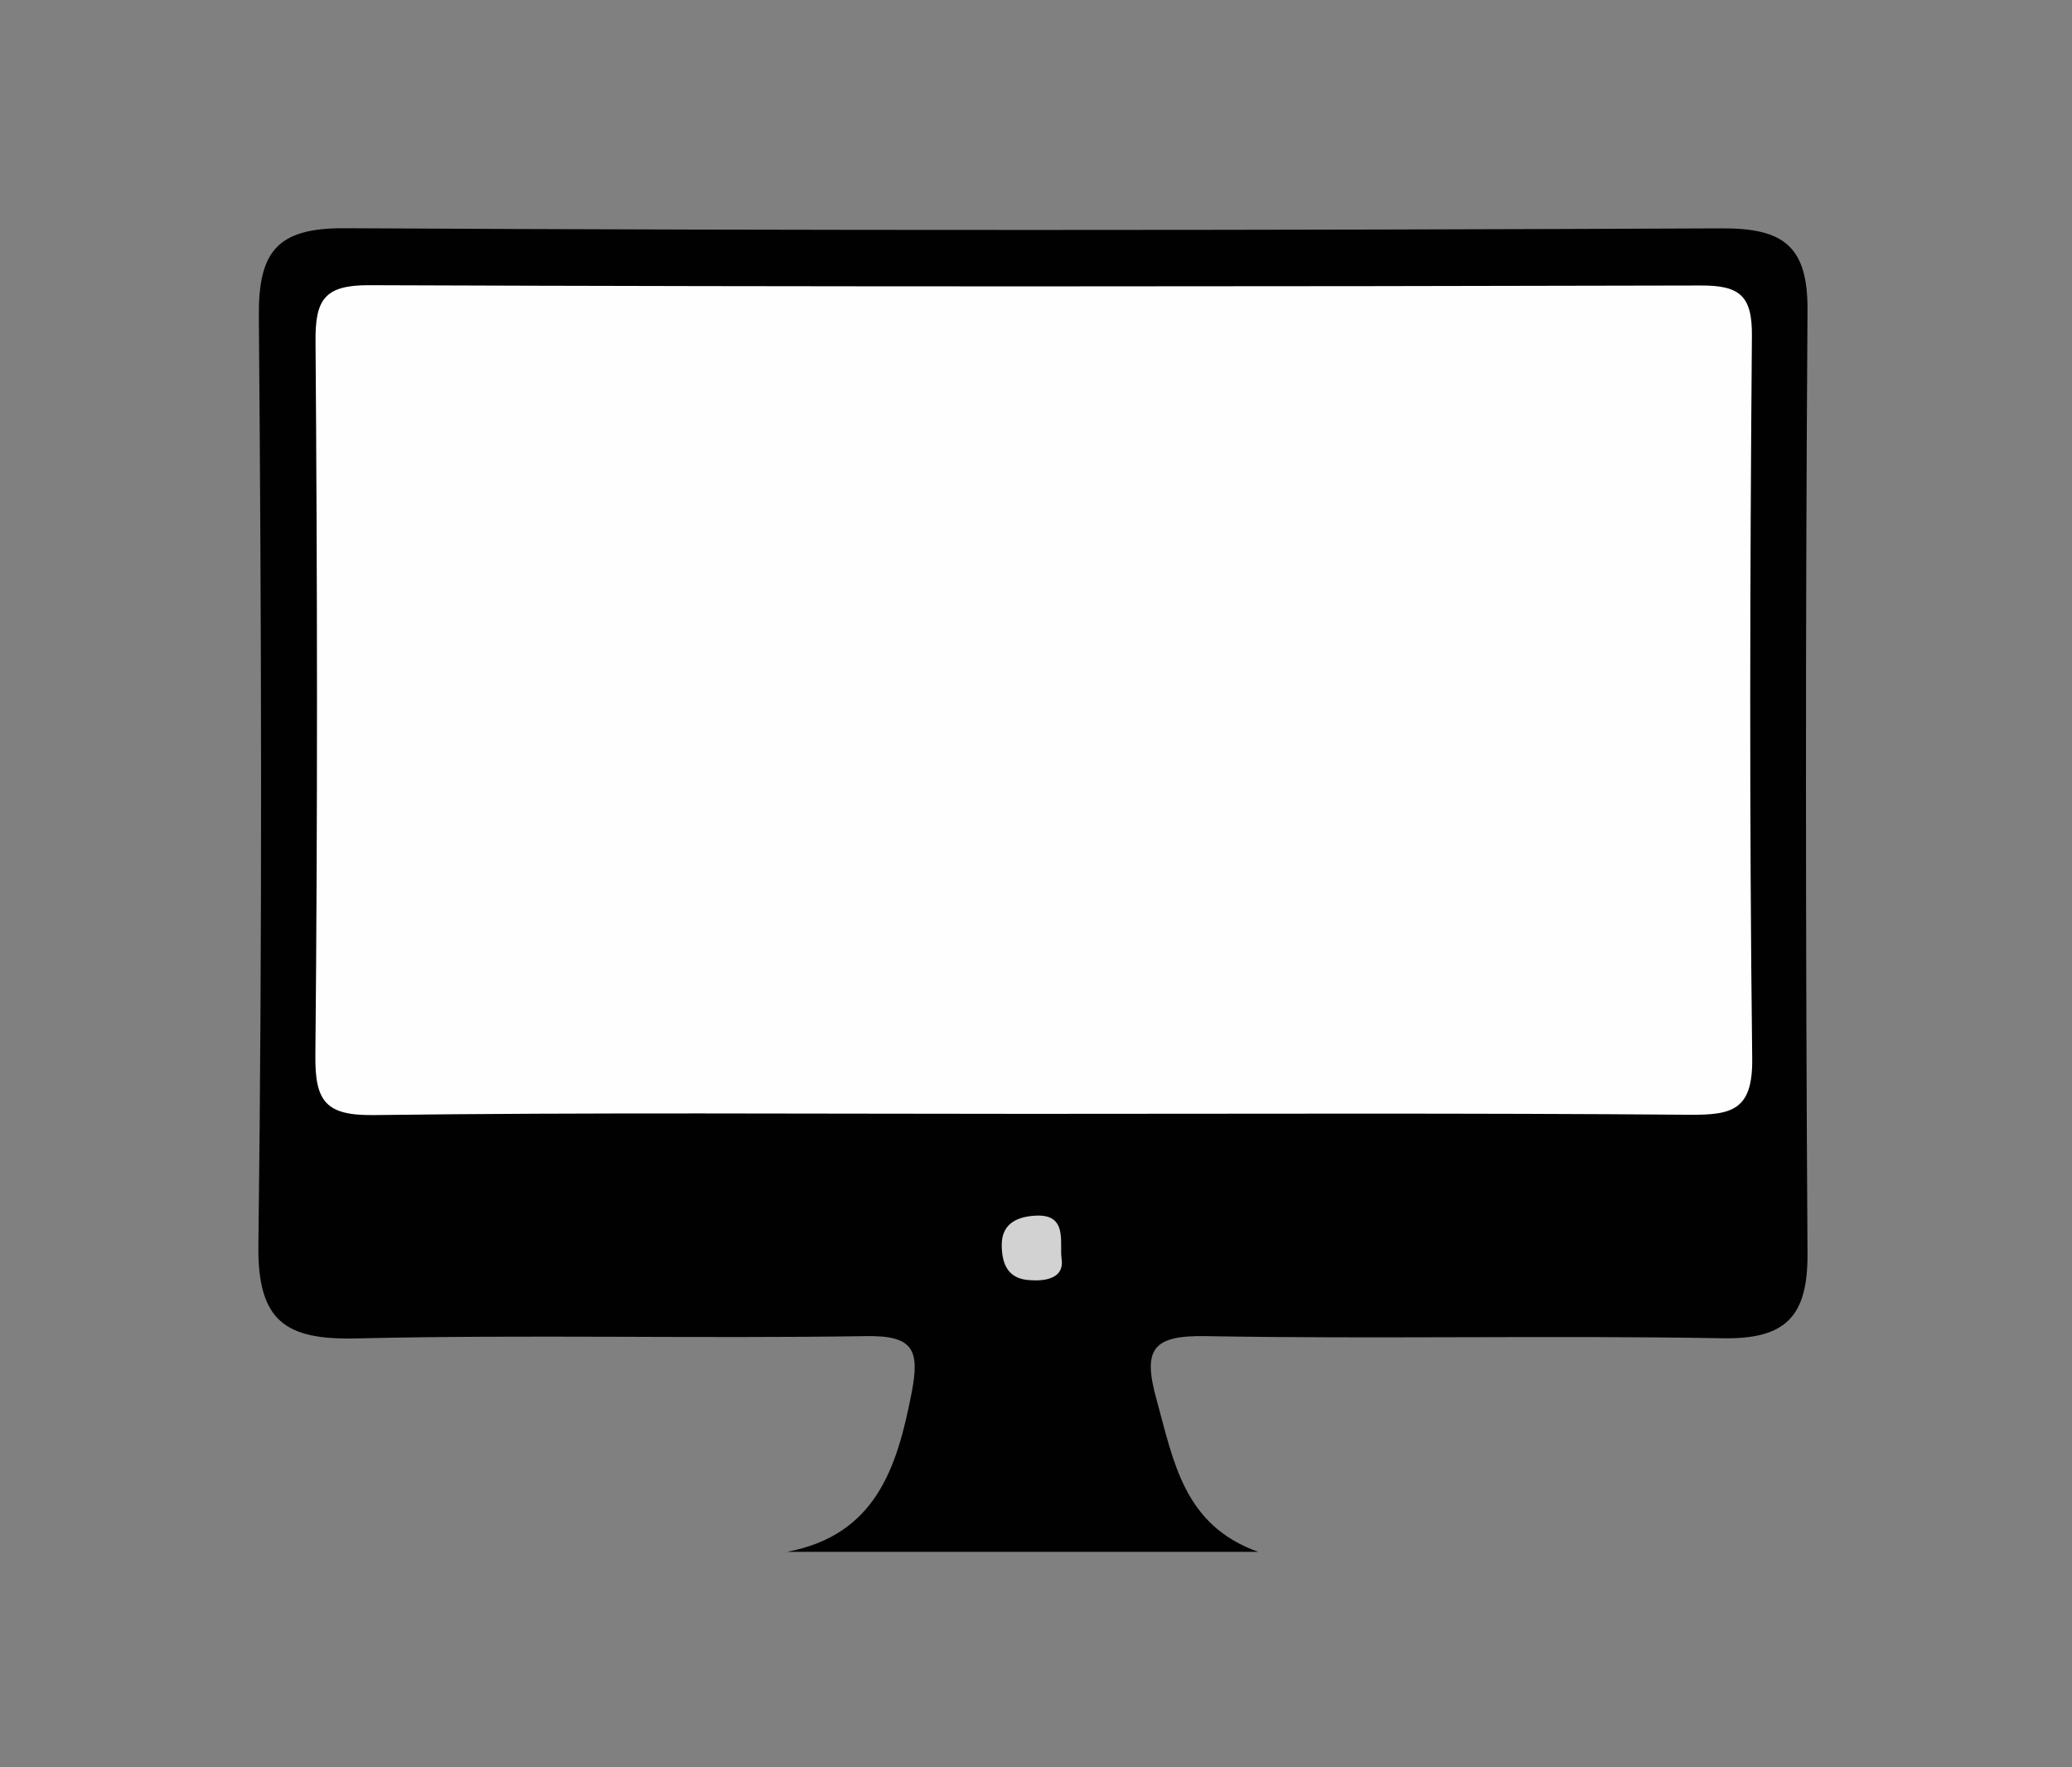 <?xml version="1.0" encoding="utf-8"?>
<!-- Generator: Adobe Illustrator 24.0.2, SVG Export Plug-In . SVG Version: 6.00 Build 0)  -->
<svg version="1.1" id="Calque_1" xmlns="http://www.w3.org/2000/svg" xmlns:xlink="http://www.w3.org/1999/xlink" x="0px" y="0px"
	 viewBox="0 0 136 116" style="enable-background:new 0 0 136 116;" xml:space="preserve">
<rect x="0" y="0" width="136" height="116" fill="#808080" stroke="none"/>
<style type="text/css">
	.st0{fill:#010101;}
	.st1{fill:#FEFEFE;}
	.st2{fill:#D2D2D2;}
</style>
<g>
	<g>
		<path class="st0" d="M82.59,101.86c-10.31,0-20.63,0-30.94,0c5.81-1.1,7.23-5.48,8.19-10.46c0.54-2.8,0.11-3.75-2.98-3.7
			c-11.15,0.17-22.31-0.11-33.46,0.15c-4.64,0.11-6.51-1.1-6.44-6.14c0.26-20.3,0.2-40.61,0.03-60.92
			c-0.04-4.28,1.19-5.84,5.65-5.81c30.13,0.16,60.26,0.14,90.39,0.01c4.07-0.02,5.64,1.2,5.61,5.39c-0.14,20.64-0.13,41.28,0,61.92
			c0.02,4.09-1.41,5.61-5.55,5.54c-11.32-0.2-22.64,0.06-33.96-0.14c-3.5-0.06-4.13,0.87-3.22,4.15
			C77.04,95.95,77.7,100.12,82.59,101.86z"/>
		<path class="st1" d="M67.49,73.11c-14.31,0-28.63-0.1-42.94,0.08c-3.13,0.04-3.88-0.85-3.85-3.89
			c0.15-15.64,0.13-31.28,0.01-46.92c-0.02-2.72,0.59-3.67,3.52-3.66c29.13,0.11,58.25,0.09,87.38,0.02
			c2.55-0.01,3.41,0.63,3.38,3.32c-0.13,15.81-0.17,31.62,0.02,47.42c0.04,3.37-1.3,3.71-4.09,3.69
			C96.45,73.05,81.97,73.11,67.49,73.11z"/>
		<path class="st2" d="M67.67,84.03c-1.48-0.05-1.9-1-1.92-2.27c-0.02-1.53,1.13-1.92,2.27-1.97c2.09-0.09,1.51,1.8,1.66,2.83
			C69.87,83.84,68.74,84.1,67.67,84.03z"/>
	</g>
</g>
</svg>
